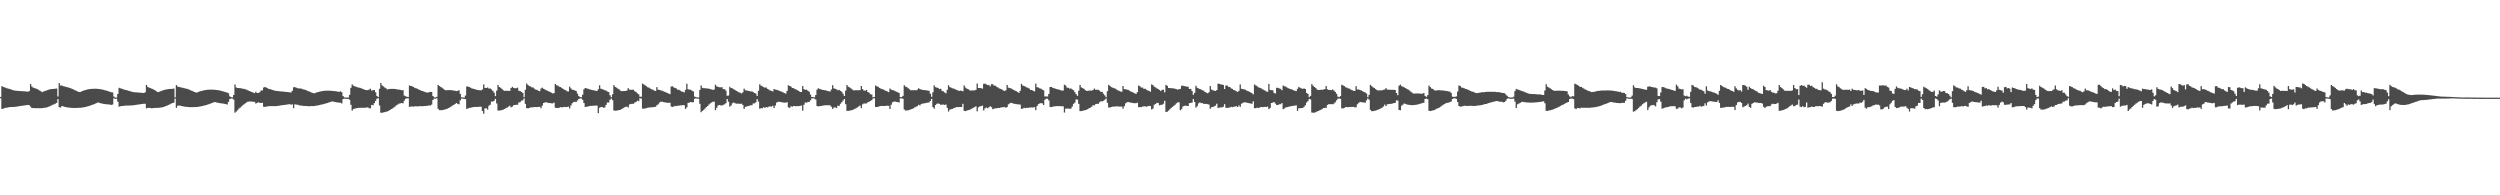 <?xml version="1.0" encoding="UTF-8"?>
<svg xmlns="http://www.w3.org/2000/svg" width="1920" height="150">
  <path d="M0 74.467h1v1.000H0zM1 66.206h1v17.491H1zM2 66.738h1v16.683H2zM3 67.061h1v15.996H3zM4 67.453h1v15.279H4zM5 67.842h1v14.830H5zM6 68.101h1v14.340H6zM7 68.276h1v14.023H7zM8 68.697h1v13.502H8zM9 69.102h1v13.071H9zM10 69.381h1v12.757H10zM11 69.589h1v12.482H11zM12 69.703h1v12.236H12zM13 69.775h1v12.001H13zM14 69.861h1v11.726H14zM15 69.917h1v11.500H15zM16 69.976h1v11.278H16zM17 70.032h1v11.096H17zM18 70.137h1v10.888H18zM19 70.215h1v10.644H19zM20 70.280h1v10.400H20zM21 70.402h1v10.187H21zM22 69.947h1v10.872H22zM23 64.542h1v17.373H23zM24 66.460h1v16.538H24zM25 67.276h1v15.692H25zM26 67.666h1v15.374H26zM27 67.959h1v15.163H27zM28 68.407h1v14.709H28zM29 68.899h1v14.137H29zM30 69.542h1v13.609H30zM31 70.137h1v12.938H31zM32 70.766h1v12.277H32zM33 70.239h1v12.644H33zM34 69.917h1v12.782H34zM35 69.519h1v13.098H35zM36 69.196h1v13.089H36zM37 68.848h1v13.055H37zM38 68.579h1v12.947H38zM39 68.406h1v12.556H39zM40 68.368h1v12.126H40zM41 68.190h1v11.923H41zM42 68.167h1v11.468H42zM43 67.977h1v11.092H43zM44 74.110h1v2.049H44zM45 63.772h1v18.501H45zM46 65.727h1v16.921H46zM47 65.599h1v15.863H47zM48 66.185h1v15.484H48zM49 66.372h1v15.637H49zM50 66.646h1v15.554H50zM51 66.932h1v15.525H51zM52 67.251h1v15.340H52zM53 67.489h1v15.222H53zM54 67.855h1v14.959H54zM55 68.279h1v14.629H55zM56 68.731h1v14.185H56zM57 69.266h1v13.635H57zM58 69.665h1v13.265H58zM59 70.156h1v12.703H59zM60 70.656h1v12.140H60zM61 70.732h1v12.037H61zM62 70.290h1v12.377H62zM63 69.870h1v12.658H63zM64 69.501h1v12.892H64zM65 69.195h1v12.970H65zM66 68.916h1v12.991H66zM67 68.683h1v12.947H67zM68 68.477h1v12.863H68zM69 68.342h1v12.644H69zM70 68.233h1v12.395H70zM71 68.179h1v12.078H71zM72 68.163h1v11.691H72zM73 68.169h1v11.267H73zM74 68.175h1v10.821H74zM75 68.321h1v10.328H75zM76 68.416h1v10.620H76zM77 68.551h1v10.742H77zM78 68.748h1v10.818H78zM79 68.962h1v10.807H79zM80 69.271h1v10.654H80zM81 69.533h1v10.519H81zM82 69.844h1v10.306H82zM83 70.154h1v10.090H83zM84 70.533h1v9.744H84zM85 70.877h1v9.706H85zM86 71.002h1v9.265H86zM87 74.150h1v1.393H87zM88 74.933h1v1.000H88zM89 74.782h1v1.000H89zM90 72.127h1v5.958H90zM91 67.442h1v14.482H91zM92 67.819h1v13.802H92zM93 68.078h1v13.353H93zM94 68.518h1v12.819H94zM95 68.865h1v12.342H95zM96 69.045h1v12.035H96zM97 69.260h1v11.788H97zM98 69.655h1v11.381H98zM99 69.933h1v11.102H99zM100 70.173h1v10.834H100zM101 70.531h1v10.426H101zM102 70.747h1v10.073H102zM103 70.857h1v9.833H103zM104 70.928h1v9.627H104zM105 70.994h1v9.365H105zM106 71.058h1v9.158H106zM107 71.148h1v8.960H107zM108 71.230h1v8.715H108zM109 71.307h1v8.523H109zM110 71.421h1v8.259H110zM111 70.865h1v8.835H111zM112 65.251h1v17.998H112zM113 66.759h1v16.097H113zM114 67.301h1v15.551H114zM115 67.675h1v15.250H115zM116 68.035h1v15.145H116zM117 68.515h1v14.517H117zM118 69.076h1v13.834H118zM119 69.561h1v13.342H119zM120 70.333h1v12.509H120zM121 70.773h1v12.014H121zM122 70.384h1v12.360H122zM123 70.060h1v12.525H123zM124 69.598h1v12.830H124zM125 69.251h1v12.905H125zM126 68.974h1v12.855H126zM127 68.752h1v12.703H127zM128 68.563h1v12.444H128zM129 68.411h1v12.176H129zM130 68.281h1v11.775H130zM131 68.258h1v11.296H131zM132 68.231h1v10.881H132zM133 67.952h1v10.945H133zM134 74.726h1v1.000H134zM135 65.353h1v17.509H135zM136 66.502h1v14.682H136zM137 66.745h1v14.268H137zM138 67.029h1v14.190H138zM139 67.220h1v14.203H139zM140 67.505h1v14.143H140zM141 67.753h1v14.068H141zM142 67.988h1v14.015H142zM143 68.164h1v13.928H143zM144 68.502h1v13.678H144zM145 68.938h1v13.371H145zM146 69.351h1v12.941H146zM147 69.771h1v12.500H147zM148 70.252h1v12.010H148zM149 70.663h1v11.569H149zM150 71.126h1v11.056H150zM151 70.945h1v11.163H151zM152 70.556h1v11.426H152zM153 70.197h1v11.615H153zM154 69.894h1v11.717H154zM155 69.667h1v11.730H155zM156 69.398h1v11.749H156zM157 69.223h1v11.684H157zM158 69.054h1v11.564H158zM159 68.933h1v11.357H159zM160 68.867h1v11.093H160zM161 68.848h1v10.768H161zM162 68.814h1v10.401H162zM163 68.863h1v9.992H163zM164 68.925h1v9.514H164zM165 69.026h1v9.422H165zM166 69.131h1v9.594H166zM167 69.269h1v9.695H167zM168 69.439h1v9.716H168zM169 69.675h1v9.635H169zM170 69.962h1v9.492H170zM171 70.240h1v9.336H171zM172 70.489h1v9.287H172zM173 70.818h1v9.093H173zM174 71.094h1v9.238H174zM175 71.686h1v6.560H175zM176 73.986h1v2.072H176zM177 74.603h1v1.000H177zM178 74.783h1v1.000H178zM179 72.934h1v3.536H179zM180 64.853h1v21.700H180zM181 67.167h1v18.511H181zM182 67.600h1v17.026H182zM183 67.644h1v15.758H183zM184 67.719h1v14.937H184zM185 67.826h1v13.946H185zM186 68.193h1v12.674H186zM187 68.269h1v11.778H187zM188 68.582h1v10.714H188zM189 68.941h1v9.667H189zM190 69.425h1v8.582H190zM191 69.871h1v8.088H191zM192 70.291h1v7.626H192zM193 70.710h1v7.299H193zM194 71.123h1v7.069H194zM195 71.528h1v6.721H195zM196 70.448h1v9.090H196zM197 71.449h1v7.601H197zM198 71.389h1v7.207H198zM199 70.818h1v8.108H199zM200 69.465h1v9.653H200zM201 69.433h1v9.487H201zM202 67.201h1v14.775H202zM203 66.774h1v15.375H203zM204 67.295h1v14.569H204zM205 67.733h1v13.955H205zM206 68.277h1v13.269H206zM207 68.529h1v12.978H207zM208 68.820h1v12.654H208zM209 69.140h1v12.378H209zM210 69.483h1v12.028H210zM211 69.726h1v11.776H211zM212 69.859h1v11.585H212zM213 69.940h1v11.376H213zM214 70.081h1v11.063H214zM215 70.196h1v10.812H215zM216 70.253h1v10.555H216zM217 70.335h1v10.341H217zM218 70.439h1v10.170H218zM219 70.595h1v9.838H219zM220 70.673h1v9.610H220zM221 70.787h1v9.320H221zM222 70.922h1v9.064H222zM223 71.008h1v9.449H223zM224 69.746h1v10.376H224zM225 66.995h1v16.076H225zM226 66.925h1v13.132H226zM227 67.311h1v13.075H227zM228 67.712h1v12.676H228zM229 67.922h1v12.844H229zM230 67.915h1v13.137H230zM231 68.103h1v12.990H231zM232 68.516h1v12.720H232zM233 68.769h1v12.608H233zM234 68.999h1v12.406H234zM235 69.449h1v11.978H235zM236 69.955h1v11.583H236zM237 70.294h1v11.293H237zM238 70.708h1v10.809H238zM239 71.156h1v10.312H239zM240 71.497h1v10.001H240zM241 71.668h1v9.763H241zM242 71.266h1v9.961H242zM243 70.910h1v10.162H243zM244 70.675h1v10.233H244zM245 70.424h1v10.193H245zM246 70.131h1v10.258H246zM247 69.958h1v10.230H247zM248 69.815h1v10.156H248zM249 69.687h1v9.984H249zM250 69.627h1v9.747H250zM251 69.612h1v9.501H251zM252 69.658h1v9.104H252zM253 69.696h1v8.684H253zM254 69.724h1v8.312H254zM255 69.812h1v8.048H255zM256 69.939h1v8.227H256zM257 70.035h1v8.347H257zM258 70.168h1v8.387H258zM259 70.382h1v8.345H259zM260 70.575h1v8.237H260zM261 70.102h1v8.824H261zM262 70.878h1v8.600H262zM263 73.771h1v2.313H263zM264 74.800h1v1.000H264zM265 74.926h1v1.000H265zM266 74.910h1v1.000H266zM267 74.917h1v1.000H267zM268 72.836h1v3.746H268zM269 67.446h1v13.033H269zM270 64.812h1v20.149H270zM271 65.781h1v17.983H271zM272 66.242h1v17.139H272zM273 66.688h1v16.447H273zM274 67.004h1v15.916H274zM275 67.252h1v15.613H275zM276 67.502h1v15.280H276zM277 67.838h1v14.927H277zM278 68.243h1v14.548H278zM279 68.583h1v14.145H279zM280 69.109h1v13.606H280zM281 69.162h1v13.430H281zM282 69.248h1v13.176H282zM283 68.747h1v14.402H283zM284 68.138h1v15.005H284zM285 69.619h1v10.994H285zM286 69.245h1v11.639H286zM287 69.121h1v10.107H287zM288 70.911h1v6.610H288zM289 73.652h1v2.170H289zM290 74.484h1v1.000H290zM291 68.212h1v12.781H291zM292 63.760h1v22.830H292zM293 65.654h1v20.933H293zM294 66.420h1v19.922H294zM295 67.198h1v18.899H295zM296 67.825h1v17.966H296zM297 68.651h1v16.899H297zM298 68.429h1v16.677H298zM299 68.313h1v16.174H299zM300 68.265h1v15.513H300zM301 68.256h1v15.046H301zM302 68.272h1v14.278H302zM303 68.370h1v13.401H303zM304 68.553h1v12.311H304zM305 68.761h1v11.545H305zM306 68.815h1v10.790H306zM307 69.009h1v10.359H307zM308 69.319h1v9.783H308zM309 69.222h1v10.123H309zM310 73.362h1v3.933H310zM311 73.891h1v1.965H311zM312 74.311h1v1.233H312zM313 74.482h1v1.062H313zM314 65.635h1v16.392H314zM315 66.011h1v15.892H315zM316 66.202h1v15.532H316zM317 66.793h1v15.110H317zM318 67.445h1v14.227H318zM319 67.769h1v13.853H319zM320 68.148h1v13.570H320zM321 68.719h1v12.940H321zM322 69.081h1v12.439H322zM323 69.706h1v11.846H323zM324 69.900h1v11.641H324zM325 70.282h1v11.210H325zM326 70.686h1v10.724H326zM327 71.030h1v10.252H327zM328 71.163h1v10.071H328zM329 70.823h1v10.078H329zM330 70.532h1v10.583H330zM331 70.661h1v9.684H331zM332 73.726h1v3.084H332zM333 74.687h1v1.000H333zM334 74.852h1v1.000H334zM335 74.359h1v1.123H335zM336 65.211h1v18.331H336zM337 66.118h1v18.515H337zM338 66.699h1v17.949H338zM339 67.392h1v17.186H339zM340 68.173h1v16.198H340zM341 68.989h1v15.153H341zM342 69.397h1v14.420H342zM343 69.242h1v14.280H343zM344 69.197h1v13.806H344zM345 69.172h1v13.268H345zM346 69.232h1v12.573H346zM347 69.363h1v11.716H347zM348 69.571h1v11.030H348zM349 69.694h1v10.175H349zM350 69.983h1v9.145H350zM351 69.763h1v10.012H351zM352 69.272h1v10.856H352zM353 72.064h1v5.028H353zM354 74.688h1v1.000H354zM355 74.782h1v1.000H355zM356 74.932h1v1.000H356zM357 73.394h1v2.802H357zM358 66.483h1v17.188H358zM359 66.397h1v16.833H359zM360 66.846h1v15.996H360zM361 67.381h1v15.340H361zM362 67.916h1v14.506H362zM363 68.209h1v14.009H363zM364 68.437h1v13.694H364zM365 68.772h1v13.332H365zM366 69.057h1v13.066H366zM367 69.228h1v12.805H367zM368 69.340h1v12.632H368zM369 69.365h1v12.543H369zM370 68.689h1v16.555H370zM371 64.801h1v22.567H371zM372 67.494h1v15.728H372zM373 67.608h1v15.594H373zM374 67.165h1v16.936H374zM375 68.003h1v13.214H375zM376 67.938h1v12.478H376zM377 68.734h1v9.270H377zM378 69.808h1v8.291H378zM379 71.116h1v6.234H379zM380 73.841h1v2.111H380zM381 69.576h1v9.871H381zM382 65.234h1v19.644H382zM383 66.883h1v18.062H383zM384 67.398h1v17.338H384zM385 68.256h1v16.319H385zM386 69.281h1v14.888H386zM387 69.781h1v13.911H387zM388 69.699h1v13.386H388zM389 69.733h1v12.900H389zM390 69.791h1v12.137H390zM391 69.771h1v11.423H391zM392 67.656h1v14.764H392zM393 66.730h1v15.161H393zM394 67.510h1v13.329H394zM395 67.805h1v12.819H395zM396 67.720h1v12.713H396zM397 67.266h1v13.216H397zM398 69.663h1v9.071H398zM399 69.914h1v8.542H399zM400 70.613h1v6.702H400zM401 71.323h1v5.748H401zM402 74.571h1v1.000H402zM403 68.908h1v10.871H403zM404 64.152h1v18.827H404zM405 65.216h1v18.044H405zM406 66.127h1v16.826H406zM407 66.371h1v16.122H407zM408 67.113h1v15.339H408zM409 67.238h1v15.176H409zM410 68.153h1v14.014H410zM411 68.843h1v13.364H411zM412 69.029h1v13.178H412zM413 69.724h1v12.377H413zM414 70.038h1v11.962H414zM415 67.986h1v15.152H415zM416 67.334h1v13.764H416zM417 68.188h1v10.930H417zM418 68.698h1v9.991H418zM419 69.260h1v9.264H419zM420 69.674h1v9.158H420zM421 70.219h1v8.863H421zM422 70.671h1v8.504H422zM423 71.204h1v8.173H423zM424 71.784h1v7.607H424zM425 71.471h1v7.312H425zM426 64.459h1v18.273H426zM427 65.452h1v17.503H427zM428 65.793h1v17.121H428zM429 66.631h1v16.085H429zM430 66.870h1v15.429H430zM431 67.512h1v14.989H431zM432 68.294h1v13.993H432zM433 68.893h1v13.200H433zM434 69.298h1v12.913H434zM435 70.073h1v12.106H435zM436 70.245h1v11.603H436zM437 66.553h1v16.680H437zM438 67.898h1v13.155H438zM439 68.900h1v10.404H439zM440 69.035h1v9.413H440zM441 69.466h1v8.651H441zM442 69.839h1v8.618H442zM443 71.859h1v5.368H443zM444 73.785h1v2.284H444zM445 74.617h1v1.000H445zM446 74.656h1v1.000H446zM447 72.711h1v3.987H447zM448 68.568h1v10.584H448zM449 67.606h1v14.503H449zM450 67.826h1v14.180H450zM451 68.155h1v13.629H451zM452 68.598h1v12.888H452zM453 68.787h1v12.513H453zM454 69.054h1v12.236H454zM455 69.248h1v11.948H455zM456 69.473h1v11.674H456zM457 69.730h1v11.364H457zM458 69.858h1v11.217H458zM459 68.532h1v18.345H459zM460 65.477h1v17.284H460zM461 68.100h1v14.122H461zM462 68.515h1v13.620H462zM463 68.837h1v13.952H463zM464 69.262h1v13.226H464zM465 69.600h1v10.967H465zM466 70.291h1v8.456H466zM467 70.679h1v8.086H467zM468 73.091h1v3.570H468zM469 74.674h1v1.000H469zM470 72.378h1v4.561H470zM471 65.367h1v19.484H471zM472 66.788h1v18.251H472zM473 67.297h1v17.632H473zM474 68.025h1v16.766H474zM475 68.633h1v15.827H475zM476 69.582h1v14.732H476zM477 70.039h1v13.659H477zM478 69.922h1v13.212H478zM479 69.865h1v12.609H479zM480 69.904h1v12.102H480zM481 69.461h1v12.478H481zM482 67.685h1v14.914H482zM483 68.798h1v11.433H483zM484 68.977h1v10.871H484zM485 68.913h1v10.757H485zM486 68.843h1v10.938H486zM487 70.077h1v8.746H487zM488 70.558h1v7.757H488zM489 71.680h1v5.691H489zM490 72.385h1v5.281H490zM491 74.246h1v1.171H491zM492 74.268h1v1.465H492zM493 64.184h1v19.277H493zM494 64.849h1v18.590H494zM495 65.517h1v17.805H495zM496 66.212h1v16.813H496zM497 67.073h1v15.622H497zM498 67.324h1v15.236H498zM499 68.026h1v14.405H499zM500 68.534h1v13.891H500zM501 68.860h1v13.450H501zM502 69.609h1v12.527H502zM503 69.849h1v12.197H503zM504 66.922h1v13.923H504zM505 68.874h1v11.274H505zM506 69.072h1v9.701H506zM507 69.352h1v8.758H507zM508 69.664h1v8.414H508zM509 70.151h1v8.242H509zM510 70.504h1v8.085H510zM511 70.893h1v7.836H511zM512 71.401h1v7.553H512zM513 71.809h1v7.121H513zM514 72.311h1v6.570H514zM515 66.480h1v15.364H515zM516 66.228h1v15.903H516zM517 67.140h1v14.701H517zM518 67.513h1v13.777H518zM519 67.992h1v13.542H519zM520 68.960h1v12.266H520zM521 68.895h1v12.274H521zM522 69.617h1v11.293H522zM523 70.293h1v10.710H523zM524 70.460h1v10.204H524zM525 70.957h1v9.872H525zM526 68.945h1v14.649H526zM527 64.287h1v18.147H527zM528 68.554h1v10.511H528zM529 68.803h1v9.945H529zM530 68.924h1v9.388H530zM531 69.697h1v8.888H531zM532 70.221h1v8.195H532zM533 74.136h1v1.762H533zM534 74.535h1v1.000H534zM535 74.780h1v1.000H535zM536 74.841h1v1.000H536zM537 69.141h1v10.569H537zM538 65.629h1v20.547H538zM539 67.475h1v17.646H539zM540 67.744h1v16.615H540zM541 67.737h1v15.554H541zM542 67.894h1v14.385H542zM543 67.940h1v13.543H543zM544 68.141h1v12.116H544zM545 68.405h1v11.015H545zM546 68.697h1v10.061H546zM547 69.018h1v9.117H547zM548 68.717h1v9.361H548zM549 65.024h1v19.609H549zM550 66.286h1v16.453H550zM551 66.717h1v14.281H551zM552 67.000h1v13.604H552zM553 67.046h1v13.857H553zM554 66.981h1v14.095H554zM555 68.443h1v12.068H555zM556 68.441h1v11.690H556zM557 69.507h1v9.772H557zM558 73.542h1v2.517H558zM559 73.371h1v4.746H559zM560 66.669h1v15.204H560zM561 67.657h1v13.381H561zM562 67.828h1v11.476H562zM563 68.483h1v10.197H563zM564 69.046h1v10.192H564zM565 69.792h1v9.853H565zM566 70.239h1v9.304H566zM567 70.906h1v8.783H567zM568 71.211h1v8.551H568zM569 71.786h1v7.819H569zM570 70.936h1v9.647H570zM571 68.077h1v15.561H571zM572 69.349h1v12.700H572zM573 69.479h1v12.286H573zM574 69.747h1v11.713H574zM575 69.919h1v11.281H575zM576 70.247h1v10.571H576zM577 70.194h1v10.649H577zM578 70.739h1v8.712H578zM579 71.407h1v8.023H579zM580 71.871h1v6.701H580zM581 73.662h1v2.542H581zM582 69.728h1v8.324H582zM583 64.783h1v18.653H583zM584 65.801h1v17.358H584zM585 66.304h1v16.777H585zM586 66.925h1v15.394H586zM587 67.330h1v15.538H587zM588 67.197h1v15.042H588zM589 68.272h1v14.210H589zM590 68.827h1v13.051H590zM591 69.543h1v12.221H591zM592 69.789h1v12.072H592zM593 70.188h1v11.040H593zM594 68.345h1v14.605H594zM595 68.836h1v12.233H595zM596 68.947h1v9.836H596zM597 69.323h1v8.848H597zM598 69.734h1v8.436H598zM599 70.112h1v8.186H599zM600 70.456h1v8.096H600zM601 71.031h1v7.720H601zM602 71.480h1v7.359H602zM603 71.937h1v6.885H603zM604 69.725h1v8.775H604zM605 65.476h1v17.008H605zM606 65.972h1v16.879H606zM607 66.495h1v15.096H607zM608 67.547h1v14.403H608zM609 67.690h1v13.674H609zM610 68.356h1v13.134H610zM611 68.824h1v12.725H611zM612 69.248h1v12.242H612zM613 69.872h1v11.629H613zM614 70.655h1v10.664H614zM615 70.653h1v10.401H615zM616 66.115h1v18.901H616zM617 68.483h1v11.960H617zM618 68.983h1v9.708H618zM619 68.880h1v9.998H619zM620 69.709h1v8.560H620zM621 70.430h1v7.850H621zM622 72.666h1v4.325H622zM623 74.471h1v1.101H623zM624 74.428h1v1.004H624zM625 74.810h1v1.000H625zM626 73.035h1v3.408H626zM627 68.883h1v12.506H627zM628 67.794h1v13.907H628zM629 68.254h1v13.324H629zM630 68.623h1v12.788H630zM631 68.977h1v12.215H631zM632 69.129h1v11.858H632zM633 69.280h1v11.600H633zM634 69.554h1v11.225H634zM635 69.855h1v10.973H635zM636 70.020h1v10.835H636zM637 70.312h1v10.571H637zM638 68.721h1v13.295H638zM639 65.412h1v18.230H639zM640 67.888h1v14.671H640zM641 68.210h1v14.278H641zM642 68.665h1v14.314H642zM643 69.318h1v11.860H643zM644 69.003h1v12.423H644zM645 69.789h1v9.885H645zM646 70.435h1v8.086H646zM647 72.003h1v5.215H647zM648 73.746h1v2.268H648zM649 69.618h1v10.384H649zM650 65.305h1v19.821H650zM651 66.594h1v18.559H651zM652 67.141h1v17.859H652zM653 67.862h1v16.865H653zM654 68.651h1v15.892H654zM655 69.429h1v14.692H655zM656 69.310h1v14.272H656zM657 69.341h1v13.829H657zM658 69.283h1v13.143H658zM659 69.321h1v12.445H659zM660 69.222h1v11.854H660zM661 66.024h1v16.997H661zM662 68.451h1v11.692H662zM663 69.569h1v9.892H663zM664 69.651h1v9.839H664zM665 69.089h1v10.310H665zM666 70.631h1v7.901H666zM667 71.174h1v7.005H667zM668 72.333h1v5.166H668zM669 72.575h1v4.386H669zM670 74.684h1v1.000H670zM671 74.455h1v1.011H671zM672 65.640h1v16.533H672zM673 66.342h1v15.831H673zM674 66.650h1v15.327H674zM675 67.549h1v14.053H675zM676 68.048h1v13.362H676zM677 68.478h1v12.888H677zM678 68.752h1v12.666H678zM679 69.346h1v12.054H679zM680 69.816h1v11.433H680zM681 70.266h1v10.929H681zM682 70.737h1v10.555H682zM683 67.985h1v15.704H683zM684 68.867h1v11.550H684zM685 69.226h1v9.294H685zM686 69.425h1v8.655H686zM687 69.965h1v8.038H687zM688 70.445h1v7.818H688zM689 70.826h1v7.587H689zM690 71.467h1v7.269H690zM691 74.544h1v1.000H691zM692 74.533h1v1.062H692zM693 73.625h1v2.178H693zM694 65.471h1v18.656H694zM695 66.507h1v18.362H695zM696 66.942h1v17.837H696zM697 67.747h1v16.987H697zM698 68.536h1v15.840H698zM699 69.395h1v14.602H699zM700 69.199h1v14.466H700zM701 69.330h1v13.864H701zM702 69.227h1v13.313H702zM703 69.364h1v12.584H703zM704 68.917h1v12.661H704zM705 67.720h1v12.790H705zM706 68.469h1v12.520H706zM707 68.754h1v11.205H707zM708 69.031h1v10.554H708zM709 69.141h1v10.315H709zM710 69.333h1v9.866H710zM711 69.334h1v9.691H711zM712 69.596h1v9.198H712zM713 69.744h1v8.973H713zM714 71.962h1v5.593H714zM715 74.315h1v1.632H715zM716 70.926h1v11.370H716zM717 65.538h1v17.939H717zM718 66.917h1v13.789H718zM719 67.294h1v12.404H719zM720 67.534h1v11.880H720zM721 68.414h1v11.390H721zM722 68.156h1v12.344H722zM723 69.730h1v10.646H723zM724 70.208h1v10.060H724zM725 70.951h1v9.660H725zM726 71.683h1v8.536H726zM727 68.957h1v13.821H727zM728 65.435h1v20.218H728zM729 66.886h1v17.338H729zM730 67.360h1v16.442H730zM731 67.837h1v15.841H731zM732 68.028h1v14.993H732zM733 68.455h1v14.273H733zM734 69.044h1v13.256H734zM735 69.336h1v12.893H735zM736 69.896h1v12.351H736zM737 69.590h1v12.596H737zM738 69.735h1v12.467H738zM739 70.071h1v9.633H739zM740 65.574h1v19.564H740zM741 67.215h1v18.126H741zM742 68.053h1v16.915H742zM743 68.419h1v16.140H743zM744 69.262h1v15.113H744zM745 69.586h1v14.389H745zM746 69.446h1v13.960H746zM747 69.464h1v13.293H747zM748 69.435h1v12.900H748zM749 68.972h1v12.641H749zM750 64.136h1v21.362H750zM751 67.597h1v14.850H751zM752 67.600h1v14.140H752zM753 67.727h1v13.790H753zM754 68.122h1v12.962H754zM755 64.372h1v20.481H755zM756 64.201h1v19.007H756zM757 64.829h1v17.689H757zM758 65.358h1v17.729H758zM759 65.236h1v17.179H759zM760 66.360h1v15.214H760zM761 64.655h1v17.691H761zM762 64.735h1v19.201H762zM763 65.720h1v17.764H763zM764 65.860h1v17.295H764zM765 66.673h1v16.547H765zM766 67.203h1v15.630H766zM767 67.925h1v15.007H767zM768 68.232h1v14.388H768zM769 68.704h1v13.695H769zM770 69.428h1v12.965H770zM771 69.951h1v12.174H771zM772 69.300h1v13.484H772zM773 65.212h1v16.970H773zM774 67.292h1v12.838H774zM775 67.668h1v11.755H775zM776 67.830h1v11.107H776zM777 68.546h1v10.666H777zM778 68.993h1v10.626H778zM779 69.576h1v10.218H779zM780 70.018h1v9.974H780zM781 70.617h1v9.494H781zM782 71.308h1v8.882H782zM783 69.716h1v10.614H783zM784 64.388h1v19.150H784zM785 65.615h1v17.848H785zM786 66.102h1v16.618H786zM787 66.513h1v16.561H787zM788 67.133h1v15.582H788zM789 67.455h1v15.479H789zM790 68.034h1v14.477H790zM791 69.054h1v13.547H791zM792 69.114h1v13.385H792zM793 69.784h1v12.797H793zM794 70.201h1v12.080H794zM795 64.189h1v20.391H795zM796 66.980h1v14.487H796zM797 67.211h1v12.772H797zM798 67.854h1v11.604H798zM799 68.133h1v11.007H799zM800 68.830h1v10.581H800zM801 69.380h1v11.235H801zM802 74.058h1v2.559H802zM803 74.062h1v1.781H803zM804 74.156h1v1.670H804zM805 72.117h1v5.042H805zM806 66.808h1v15.335H806zM807 66.769h1v15.529H807zM808 67.435h1v14.554H808zM809 67.714h1v13.934H809zM810 68.112h1v13.510H810zM811 68.410h1v13.115H811zM812 68.676h1v12.848H812zM813 68.871h1v12.659H813zM814 69.257h1v12.290H814zM815 69.571h1v12.103H815zM816 69.542h1v12.046H816zM817 65.035h1v21.416H817zM818 65.669h1v17.811H818zM819 67.260h1v16.166H819zM820 67.423h1v15.945H820zM821 68.029h1v15.575H821zM822 67.949h1v15.392H822zM823 68.727h1v13.152H823zM824 69.287h1v10.459H824zM825 70.824h1v7.957H825zM826 72.360h1v3.971H826zM827 73.609h1v2.876H827zM828 69.707h1v10.083H828zM829 65.302h1v20.030H829zM830 67.113h1v18.171H830zM831 67.706h1v17.405H831zM832 68.188h1v16.599H832zM833 69.218h1v15.367H833zM834 69.819h1v14.447H834zM835 69.681h1v14.057H835zM836 69.590h1v13.452H836zM837 69.540h1v13.087H837zM838 69.601h1v12.301H838zM839 69.126h1v11.688H839zM840 68.002h1v12.953H840zM841 68.961h1v11.021H841zM842 68.933h1v10.849H842zM843 68.975h1v10.741H843zM844 69.619h1v8.931H844zM845 70.543h1v7.249H845zM846 70.563h1v7.249H846zM847 71.976h1v5.376H847zM848 73.283h1v3.356H848zM849 74.637h1v1.000H849zM850 70.061h1v8.889H850zM851 65.188h1v17.340H851zM852 65.943h1v16.647H852zM853 66.894h1v15.266H853zM854 67.301h1v14.633H854zM855 67.700h1v14.144H855zM856 68.058h1v13.692H856zM857 68.689h1v13.043H857zM858 69.300h1v12.381H858zM859 69.803h1v12.066H859zM860 70.238h1v11.654H860zM861 70.484h1v11.377H861zM862 66.077h1v17.398H862zM863 68.522h1v13.022H863zM864 68.521h1v10.879H864zM865 68.827h1v9.780H865zM866 69.087h1v9.240H866zM867 69.687h1v8.883H867zM868 70.293h1v8.559H868zM869 70.678h1v8.337H869zM870 71.173h1v8.009H870zM871 71.670h1v7.596H871zM872 72.161h1v7.112H872zM873 70.765h1v8.157H873zM874 65.689h1v16.606H874zM875 66.264h1v16.060H875zM876 67.234h1v15.025H876zM877 67.238h1v14.556H877zM878 68.271h1v13.455H878zM879 68.113h1v13.487H879zM880 68.922h1v13.054H880zM881 69.416h1v12.197H881zM882 69.844h1v11.472H882zM883 70.452h1v11.028H883zM884 64.815h1v19.239H884zM885 65.392h1v18.039H885zM886 66.582h1v13.838H886zM887 67.140h1v12.680H887zM888 67.857h1v11.110H888zM889 68.413h1v10.766H889zM890 69.083h1v11.791H890zM891 69.963h1v10.550H891zM892 69.005h1v11.467H892zM893 68.872h1v10.796H893zM894 70.892h1v6.505H894zM895 65.153h1v20.877H895zM896 65.960h1v19.782H896zM897 67.562h1v17.375H897zM898 67.591h1v16.344H898zM899 67.780h1v15.163H899zM900 67.793h1v14.297H900zM901 67.913h1v13.412H901zM902 68.202h1v12.248H902zM903 68.474h1v10.904H903zM904 68.837h1v9.829H904zM905 68.531h1v10.076H905zM906 68.227h1v16.449H906zM907 65.834h1v17.982H907zM908 65.867h1v15.956H908zM909 66.112h1v15.189H909zM910 66.297h1v14.777H910zM911 66.511h1v14.845H911zM912 66.678h1v14.797H912zM913 68.329h1v10.895H913zM914 68.241h1v10.831H914zM915 69.933h1v8.859H915zM916 72.790h1v3.299H916zM917 71.320h1v6.991H917zM918 65.838h1v16.860H918zM919 67.426h1v14.128H919zM920 67.912h1v11.476H920zM921 68.375h1v10.249H921zM922 68.759h1v10.454H922zM923 69.349h1v9.862H923zM924 69.689h1v10.080H924zM925 70.680h1v9.135H925zM926 71.188h1v8.584H926zM927 71.621h1v8.390H927zM928 70.936h1v9.398H928zM929 66.101h1v17.396H929zM930 68.786h1v13.598H930zM931 69.354h1v12.752H931zM932 69.569h1v12.141H932zM933 69.899h1v11.250H933zM934 69.181h1v10.512H934zM935 64.282h1v18.708H935zM936 64.385h1v18.256H936zM937 64.825h1v17.696H937zM938 64.899h1v17.545H938zM939 65.266h1v16.719H939zM940 68.360h1v11.688H940zM941 65.670h1v16.996H941zM942 65.669h1v17.299H942zM943 66.689h1v16.013H943zM944 66.832h1v15.757H944zM945 67.844h1v14.193H945zM946 68.273h1v14.055H946zM947 69.129h1v12.910H947zM948 69.404h1v12.416H948zM949 70.070h1v11.475H949zM950 70.576h1v11.621H950zM951 69.795h1v11.155H951zM952 64.873h1v17.219H952zM953 68.219h1v11.444H953zM954 68.393h1v10.652H954zM955 68.600h1v9.923H955zM956 68.935h1v9.758H956zM957 69.581h1v9.195H957zM958 69.986h1v9.100H958zM959 70.435h1v8.855H959zM960 70.956h1v8.487H960zM961 71.501h1v8.192H961zM962 72.506h1v5.266H962zM963 64.860h1v18.167H963zM964 65.592h1v17.538H964zM965 66.189h1v16.473H965zM966 67.075h1v15.928H966zM967 67.365h1v15.226H967zM968 67.719h1v14.384H968zM969 68.581h1v13.753H969zM970 68.936h1v13.212H970zM971 69.538h1v12.522H971zM972 70.197h1v11.963H972zM973 70.557h1v11.266H973zM974 64.425h1v19.446H974zM975 69.015h1v13.897H975zM976 69.261h1v9.860H976zM977 69.341h1v9.492H977zM978 71.318h1v7.012H978zM979 71.810h1v7.746H979zM980 67.408h1v13.195H980zM981 67.416h1v13.273H981zM982 67.966h1v12.094H982zM983 68.191h1v11.858H983zM984 69.262h1v9.883H984zM985 65.702h1v18.182H985zM986 66.233h1v17.002H986zM987 66.501h1v15.960H987zM988 67.288h1v14.992H988zM989 67.781h1v14.238H989zM990 68.203h1v13.539H990zM991 68.450h1v13.092H991zM992 68.861h1v12.519H992zM993 69.337h1v11.905H993zM994 69.711h1v11.386H994zM995 69.943h1v10.975H995zM996 68.190h1v16.977H996zM997 66.718h1v16.434H997zM998 67.448h1v15.649H998zM999 67.876h1v15.153H999zM1000 68.245h1v14.695H1000zM1001 67.904h1v14.161H1001zM1002 68.354h1v12.495H1002zM1003 71.355h1v7.394H1003zM1004 72.135h1v5.535H1004zM1005 74.575h1v1.423H1005zM1006 73.637h1v2.693H1006zM1007 64.622h1v21.820H1007zM1008 65.846h1v20.720H1008zM1009 66.801h1v19.708H1009zM1010 67.537h1v18.613H1010zM1011 68.730h1v16.899H1011zM1012 69.145h1v16.078H1012zM1013 69.058h1v15.676H1013zM1014 68.922h1v15.416H1014zM1015 68.915h1v14.739H1015zM1016 68.787h1v14.141H1016zM1017 68.378h1v14.468H1017zM1018 66.078h1v16.709H1018zM1019 68.541h1v12.065H1019zM1020 69.081h1v10.909H1020zM1021 69.084h1v11.005H1021zM1022 69.218h1v10.694H1022zM1023 68.704h1v11.429H1023zM1024 69.538h1v10.040H1024zM1025 70.562h1v7.971H1025zM1026 71.987h1v5.049H1026zM1027 74.196h1v1.706H1027zM1028 74.622h1v1.000H1028zM1029 73.804h1v2.110H1029zM1030 65.114h1v18.079H1030zM1031 65.603h1v17.654H1031zM1032 66.175h1v16.642H1032zM1033 67.004h1v15.231H1033zM1034 67.384h1v14.962H1034zM1035 67.929h1v14.342H1035zM1036 68.055h1v14.113H1036zM1037 68.863h1v13.255H1037zM1038 69.226h1v12.878H1038zM1039 69.782h1v12.232H1039zM1040 69.812h1v12.731H1040zM1041 66.178h1v16.156H1041zM1042 68.688h1v11.401H1042zM1043 68.678h1v10.389H1043zM1044 69.108h1v9.101H1044zM1045 69.459h1v9.041H1045zM1046 70.025h1v8.536H1046zM1047 70.671h1v8.074H1047zM1048 71.011h1v7.910H1048zM1049 71.807h1v5.276H1049zM1050 74.533h1v1.000H1050zM1051 72.823h1v3.760H1051zM1052 65.151h1v19.256H1052zM1053 66.164h1v19.207H1053zM1054 67.019h1v18.384H1054zM1055 67.561h1v17.546H1055zM1056 68.400h1v16.562H1056zM1057 69.225h1v15.318H1057zM1058 69.414h1v14.747H1058zM1059 69.490h1v14.200H1059zM1060 69.322h1v13.880H1060zM1061 69.376h1v13.307H1061zM1062 68.983h1v12.851H1062zM1063 68.720h1v11.597H1063zM1064 67.701h1v13.735H1064zM1065 68.831h1v11.283H1065zM1066 68.916h1v11.032H1066zM1067 68.842h1v10.986H1067zM1068 69.008h1v10.705H1068zM1069 68.950h1v10.550H1069zM1070 69.037h1v10.137H1070zM1071 69.122h1v9.905H1071zM1072 71.432h1v5.691H1072zM1073 73.126h1v4.134H1073zM1074 65.835h1v18.571H1074zM1075 64.992h1v19.717H1075zM1076 66.140h1v14.988H1076zM1077 66.598h1v13.717H1077zM1078 67.103h1v12.346H1078zM1079 67.628h1v12.215H1079zM1080 68.308h1v11.909H1080zM1081 68.833h1v11.665H1081zM1082 69.461h1v11.066H1082zM1083 70.349h1v10.390H1083zM1084 71.107h1v9.690H1084zM1085 71.845h1v8.848H1085zM1086 71.841h1v8.728H1086zM1087 71.773h1v8.704H1087zM1088 71.752h1v8.528H1088zM1089 71.787h1v8.287H1089zM1090 71.893h1v7.882H1090zM1091 71.924h1v7.502H1091zM1092 72.003h1v7.151H1092zM1093 71.375h1v7.505H1093zM1094 73.651h1v2.360H1094zM1095 74.395h1v1.290H1095zM1096 73.122h1v3.092H1096zM1097 65.757h1v19.354H1097zM1098 66.939h1v18.358H1098zM1099 67.980h1v17.112H1099zM1100 68.277h1v16.500H1100zM1101 69.273h1v15.330H1101zM1102 69.560h1v14.470H1102zM1103 69.351h1v14.118H1103zM1104 69.321h1v13.719H1104zM1105 69.297h1v13.268H1105zM1106 69.377h1v12.519H1106zM1107 69.437h1v11.685H1107zM1108 69.537h1v10.865H1108zM1109 69.702h1v10.208H1109zM1110 69.766h1v9.453H1110zM1111 70.010h1v8.986H1111zM1112 70.179h1v8.643H1112zM1113 70.374h1v8.074H1113zM1114 71.362h1v6.639H1114zM1115 74.256h1v1.821H1115zM1116 74.369h1v1.134H1116zM1117 74.339h1v1.201H1117zM1118 74.026h1v1.963H1118zM1119 70.300h1v8.043H1119zM1120 65.655h1v15.734H1120zM1121 66.099h1v15.836H1121zM1122 67.158h1v14.583H1122zM1123 67.450h1v14.116H1123zM1124 67.716h1v13.537H1124zM1125 68.282h1v12.905H1125zM1126 68.463h1v12.931H1126zM1127 68.970h1v12.409H1127zM1128 69.416h1v11.841H1128zM1129 69.904h1v11.369H1129zM1130 70.398h1v10.904H1130zM1131 70.515h1v10.845H1131zM1132 71.027h1v10.380H1132zM1133 71.428h1v9.931H1133zM1134 71.525h1v9.450H1134zM1135 71.290h1v9.778H1135zM1136 71.239h1v9.670H1136zM1137 70.959h1v9.779H1137zM1138 70.711h1v9.813H1138zM1139 70.912h1v9.334H1139zM1140 70.580h1v9.332H1140zM1141 70.539h1v9.344H1141zM1142 70.517h1v8.961H1142zM1143 70.490h1v8.600H1143zM1144 70.459h1v8.277H1144zM1145 70.532h1v8.076H1145zM1146 70.467h1v7.783H1146zM1147 70.512h1v7.570H1147zM1148 70.569h1v7.129H1148zM1149 70.771h1v6.793H1149zM1150 70.694h1v7.092H1150zM1151 70.874h1v7.135H1151zM1152 71.090h1v7.089H1152zM1153 71.303h1v6.850H1153zM1154 71.413h1v7.222H1154zM1155 71.594h1v6.780H1155zM1156 72.566h1v4.807H1156zM1157 73.581h1v2.277H1157zM1158 74.542h1v1.000H1158zM1159 74.824h1v1.000H1159zM1160 74.907h1v1.000H1160zM1161 74.875h1v1.000H1161zM1162 74.316h1v1.384H1162zM1163 69.965h1v8.081H1163zM1164 68.300h1v14.706H1164zM1165 68.740h1v11.387H1165zM1166 68.913h1v10.629H1166zM1167 69.406h1v9.622H1167zM1168 69.767h1v8.626H1168zM1169 70.098h1v8.079H1169zM1170 70.454h1v8.000H1170zM1171 70.969h1v7.551H1171zM1172 71.289h1v7.395H1172zM1173 71.690h1v6.968H1173zM1174 72.104h1v6.728H1174zM1175 72.110h1v6.693H1175zM1176 72.200h1v6.589H1176zM1177 72.227h1v6.557H1177zM1178 72.253h1v6.452H1178zM1179 72.330h1v6.290H1179zM1180 72.424h1v6.095H1180zM1181 72.489h1v5.899H1181zM1182 72.501h1v5.856H1182zM1183 72.527h1v5.633H1183zM1184 72.953h1v5.016H1184zM1185 72.931h1v4.841H1185zM1186 69.480h1v9.851H1186zM1187 64.659h1v20.374H1187zM1188 66.622h1v18.638H1188zM1189 67.171h1v17.669H1189zM1190 67.781h1v16.965H1190zM1191 68.515h1v15.855H1191zM1192 69.181h1v15.026H1192zM1193 69.732h1v13.986H1193zM1194 69.660h1v13.606H1194zM1195 69.674h1v13.270H1195zM1196 69.643h1v12.768H1196zM1197 69.658h1v12.259H1197zM1198 69.652h1v11.681H1198zM1199 69.727h1v11.025H1199zM1200 69.793h1v10.567H1200zM1201 69.832h1v9.958H1201zM1202 69.961h1v9.302H1202zM1203 70.120h1v8.610H1203zM1204 72.573h1v5.784H1204zM1205 73.971h1v2.169H1205zM1206 74.648h1v1.000H1206zM1207 73.772h1v2.012H1207zM1208 73.958h1v2.169H1208zM1209 64.252h1v19.007H1209zM1210 64.754h1v19.076H1210zM1211 65.248h1v17.638H1211zM1212 65.963h1v17.108H1212zM1213 66.707h1v16.470H1213zM1214 66.747h1v15.913H1214zM1215 67.428h1v15.384H1215zM1216 68.102h1v14.639H1216zM1217 68.751h1v14.038H1217zM1218 69.051h1v13.727H1218zM1219 69.732h1v12.987H1219zM1220 69.979h1v12.841H1220zM1221 70.333h1v12.363H1221zM1222 70.762h1v11.834H1222zM1223 70.571h1v11.962H1223zM1224 70.536h1v11.815H1224zM1225 70.201h1v12.053H1225zM1226 69.952h1v12.094H1226zM1227 69.788h1v11.903H1227zM1228 69.715h1v11.821H1228zM1229 69.579h1v11.670H1229zM1230 69.481h1v11.228H1230zM1231 69.508h1v10.894H1231zM1232 69.492h1v10.507H1232zM1233 69.457h1v10.248H1233zM1234 69.438h1v9.814H1234zM1235 69.431h1v9.483H1235zM1236 69.507h1v8.929H1236zM1237 69.556h1v8.782H1237zM1238 69.646h1v8.891H1238zM1239 69.819h1v8.939H1239zM1240 69.972h1v8.948H1240zM1241 70.168h1v8.889H1241zM1242 70.305h1v8.794H1242zM1243 70.595h1v8.623H1243zM1244 70.522h1v8.736H1244zM1245 71.199h1v7.796H1245zM1246 71.210h1v7.791H1246zM1247 71.382h1v7.618H1247zM1248 72.257h1v5.093H1248zM1249 74.535h1v1.000H1249zM1250 74.837h1v1.000H1250zM1251 74.916h1v1.000H1251zM1252 74.756h1v1.000H1252zM1253 73.436h1v2.642H1253zM1254 65.478h1v20.294H1254zM1255 67.136h1v18.275H1255zM1256 67.581h1v17.038H1256zM1257 67.579h1v16.231H1257zM1258 67.690h1v15.160H1258zM1259 67.869h1v14.000H1259zM1260 68.092h1v13.041H1260zM1261 68.329h1v11.715H1261zM1262 68.597h1v10.720H1262zM1263 68.815h1v9.837H1263zM1264 68.962h1v9.206H1264zM1265 66.589h1v17.948H1265zM1266 66.378h1v16.083H1266zM1267 66.469h1v14.707H1267zM1268 66.815h1v14.035H1268zM1269 66.981h1v13.612H1269zM1270 67.290h1v13.608H1270zM1271 67.280h1v14.439H1271zM1272 67.834h1v10.657H1272zM1273 73.690h1v2.633H1273zM1274 73.781h1v2.373H1274zM1275 71.034h1v7.040H1275zM1276 66.843h1v16.628H1276zM1277 66.919h1v16.241H1277zM1278 67.206h1v15.569H1278zM1279 67.795h1v14.561H1279zM1280 68.091h1v14.187H1280zM1281 68.232h1v13.828H1281zM1282 68.518h1v13.140H1282zM1283 68.982h1v12.566H1283zM1284 69.175h1v12.374H1284zM1285 69.494h1v11.993H1285zM1286 69.849h1v11.806H1286zM1287 65.041h1v18.512H1287zM1288 66.257h1v17.195H1288zM1289 68.038h1v14.410H1289zM1290 68.346h1v14.212H1290zM1291 68.659h1v14.526H1291zM1292 68.484h1v14.100H1292zM1293 73.359h1v3.693H1293zM1294 73.878h1v1.969H1294zM1295 73.528h1v2.755H1295zM1296 74.173h1v1.582H1296zM1297 74.351h1v1.102H1297zM1298 70.445h1v8.693H1298zM1299 65.193h1v17.170H1299zM1300 65.743h1v16.888H1300zM1301 66.770h1v15.403H1301zM1302 66.972h1v15.223H1302zM1303 67.399h1v14.415H1303zM1304 68.038h1v13.888H1304zM1305 68.808h1v12.519H1305zM1306 68.848h1v13.001H1306zM1307 69.514h1v12.169H1307zM1308 70.035h1v11.322H1308zM1309 72.006h1v7.351H1309zM1310 66.235h1v14.800H1310zM1311 69.474h1v9.133H1311zM1312 70.011h1v7.985H1312zM1313 70.130h1v7.496H1313zM1314 70.454h1v7.360H1314zM1315 70.835h1v7.132H1315zM1316 71.144h1v7.027H1316zM1317 71.574h1v6.658H1317zM1318 71.995h1v6.404H1318zM1319 72.800h1v4.217H1319zM1320 69.730h1v9.325H1320zM1321 65.264h1v17.597H1321zM1322 65.951h1v16.910H1322zM1323 66.804h1v15.709H1323zM1324 67.191h1v15.318H1324zM1325 67.453h1v14.603H1325zM1326 68.220h1v13.917H1326zM1327 68.337h1v13.672H1327zM1328 68.928h1v13.252H1328zM1329 69.611h1v12.417H1329zM1330 69.911h1v12.052H1330zM1331 70.519h1v11.567H1331zM1332 66.273h1v18.266H1332zM1333 67.891h1v12.807H1333zM1334 68.954h1v9.764H1334zM1335 69.519h1v8.718H1335zM1336 69.187h1v9.072H1336zM1337 70.304h1v8.767H1337zM1338 65.290h1v17.099H1338zM1339 65.396h1v16.419H1339zM1340 65.798h1v15.550H1340zM1341 66.613h1v14.202H1341zM1342 68.974h1v10.596H1342zM1343 66.619h1v15.526H1343zM1344 67.585h1v15.229H1344zM1345 68.284h1v11.494H1345zM1346 68.572h1v10.542H1346zM1347 69.291h1v9.204H1347zM1348 69.790h1v8.974H1348zM1349 70.308h1v8.501H1349zM1350 71.204h1v7.798H1350zM1351 71.511h1v7.610H1351zM1352 71.905h1v7.224H1352zM1353 72.081h1v7.464H1353zM1354 65.774h1v16.232H1354zM1355 66.842h1v16.153H1355zM1356 69.208h1v12.690H1356zM1357 69.388h1v12.233H1357zM1358 69.642h1v11.917H1358zM1359 69.184h1v12.281H1359zM1360 70.505h1v9.674H1360zM1361 71.130h1v8.552H1361zM1362 71.197h1v8.708H1362zM1363 71.740h1v8.117H1363zM1364 71.596h1v7.968H1364zM1365 69.701h1v9.267H1365zM1366 65.248h1v19.869H1366zM1367 66.814h1v18.253H1367zM1368 67.603h1v17.205H1368zM1369 68.574h1v15.897H1369zM1370 69.574h1v14.537H1370zM1371 69.746h1v13.890H1371zM1372 69.717h1v13.497H1372zM1373 69.712h1v12.721H1373zM1374 69.735h1v11.952H1374zM1375 69.801h1v11.200H1375zM1376 69.409h1v10.896H1376zM1377 65.303h1v16.277H1377zM1378 67.590h1v13.906H1378zM1379 68.547h1v12.061H1379zM1380 68.418h1v11.986H1380zM1381 73.019h1v3.418H1381zM1382 65.971h1v15.945H1382zM1383 65.332h1v16.958H1383zM1384 65.859h1v15.659H1384zM1385 65.810h1v16.559H1385zM1386 66.605h1v15.416H1386zM1387 67.384h1v11.359H1387zM1388 65.046h1v17.754H1388zM1389 65.077h1v17.273H1389zM1390 66.052h1v16.256H1390zM1391 65.815h1v16.025H1391zM1392 66.922h1v15.235H1392zM1393 67.504h1v14.610H1393zM1394 68.212h1v13.362H1394zM1395 68.252h1v13.294H1395zM1396 69.108h1v12.499H1396zM1397 69.244h1v12.160H1397zM1398 69.366h1v12.236H1398zM1399 63.196h1v18.662H1399zM1400 68.101h1v11.597H1400zM1401 68.652h1v10.095H1401zM1402 68.888h1v9.564H1402zM1403 69.428h1v9.530H1403zM1404 70.153h1v8.482H1404zM1405 70.747h1v7.865H1405zM1406 72.071h1v5.447H1406zM1407 74.521h1v1.229H1407zM1408 74.499h1v1.182H1408zM1409 73.427h1v2.489H1409zM1410 64.714h1v20.334H1410zM1411 66.354h1v19.008H1411zM1412 66.954h1v18.228H1412zM1413 67.864h1v17.160H1413zM1414 68.486h1v16.216H1414zM1415 69.052h1v15.323H1415zM1416 68.979h1v14.861H1416zM1417 68.932h1v14.333H1417zM1418 68.925h1v13.718H1418zM1419 68.945h1v13.201H1419zM1420 68.806h1v12.976H1420zM1421 69.829h1v10.328H1421zM1422 68.091h1v13.193H1422zM1423 68.965h1v11.265H1423zM1424 69.059h1v10.759H1424zM1425 69.248h1v10.207H1425zM1426 69.394h1v10.143H1426zM1427 69.144h1v10.376H1427zM1428 69.692h1v9.098H1428zM1429 69.687h1v9.300H1429zM1430 69.454h1v8.664H1430zM1431 72.893h1v3.797H1431zM1432 67.734h1v14.970H1432zM1433 68.239h1v15.228H1433zM1434 69.106h1v13.216H1434zM1435 69.391h1v12.953H1435zM1436 69.713h1v12.319H1436zM1437 69.885h1v11.771H1437zM1438 69.931h1v11.024H1438zM1439 70.340h1v10.395H1439zM1440 70.841h1v9.449H1440zM1441 71.086h1v9.360H1441zM1442 71.067h1v9.251H1442zM1443 65.671h1v15.349H1443zM1444 65.697h1v18.249H1444zM1445 65.597h1v18.428H1445zM1446 65.499h1v17.899H1446zM1447 65.831h1v16.560H1447zM1448 65.639h1v16.396H1448zM1449 66.732h1v15.208H1449zM1450 67.226h1v16.604H1450zM1451 69.594h1v10.547H1451zM1452 69.943h1v8.931H1452zM1453 71.770h1v5.657H1453zM1454 72.067h1v4.769H1454zM1455 68.267h1v13.801H1455zM1456 66.424h1v16.614H1456zM1457 67.415h1v15.422H1457zM1458 67.821h1v14.833H1458zM1459 67.925h1v14.122H1459zM1460 68.223h1v13.592H1460zM1461 68.714h1v13.210H1461zM1462 69.144h1v12.651H1462zM1463 69.235h1v12.270H1463zM1464 68.113h1v14.584H1464zM1465 69.402h1v14.226H1465zM1466 66.821h1v18.831H1466zM1467 67.142h1v15.972H1467zM1468 67.617h1v15.551H1468zM1469 67.954h1v15.185H1469zM1470 68.439h1v15.060H1470zM1471 68.485h1v13.120H1471zM1472 68.741h1v12.418H1472zM1473 69.658h1v9.441H1473zM1474 69.990h1v9.027H1474zM1475 74.376h1v1.330H1475zM1476 72.353h1v4.372H1476zM1477 66.598h1v16.361H1477zM1478 67.287h1v16.590H1478zM1479 67.779h1v15.901H1479zM1480 68.405h1v15.501H1480zM1481 69.291h1v14.298H1481zM1482 70.024h1v13.296H1482zM1483 70.572h1v12.399H1483zM1484 70.576h1v11.908H1484zM1485 69.544h1v12.859H1485zM1486 73.726h1v1.901H1486zM1487 74.185h1v1.907H1487zM1488 72.423h1v4.730H1488zM1489 69.383h1v12.206H1489zM1490 70.294h1v8.716H1490zM1491 70.456h1v8.334H1491zM1492 69.863h1v8.897H1492zM1493 70.009h1v8.818H1493zM1494 71.493h1v6.920H1494zM1495 71.596h1v6.408H1495zM1496 72.206h1v5.026H1496zM1497 73.454h1v2.743H1497zM1498 74.752h1v1.000H1498zM1499 70.017h1v8.942H1499zM1500 65.518h1v16.798H1500zM1501 66.284h1v16.098H1501zM1502 67.101h1v15.111H1502zM1503 67.301h1v14.497H1503zM1504 67.833h1v14.077H1504zM1505 68.093h1v13.701H1505zM1506 68.830h1v12.625H1506zM1507 69.288h1v12.555H1507zM1508 70.045h1v11.396H1508zM1509 70.574h1v10.756H1509zM1510 69.276h1v12.474H1510zM1511 66.269h1v15.736H1511zM1512 69.216h1v9.813H1512zM1513 69.377h1v9.101H1513zM1514 69.561h1v8.443H1514zM1515 69.931h1v8.206H1515zM1516 70.500h1v7.828H1516zM1517 70.855h1v7.656H1517zM1518 71.259h1v7.323H1518zM1519 71.664h1v7.097H1519zM1520 72.162h1v6.628H1520zM1521 72.709h1v4.676H1521zM1522 66.752h1v15.098H1522zM1523 66.722h1v14.835H1523zM1524 67.903h1v13.501H1524zM1525 67.660h1v13.304H1525zM1526 68.587h1v12.647H1526zM1527 68.385h1v12.314H1527zM1528 69.173h1v11.923H1528zM1529 69.563h1v11.431H1529zM1530 70.155h1v10.540H1530zM1531 70.405h1v10.417H1531zM1532 70.660h1v10.113H1532zM1533 69.309h1v11.527H1533zM1534 66.541h1v16.076H1534zM1535 68.958h1v11.575H1535zM1536 69.240h1v9.579H1536zM1537 69.651h1v8.391H1537zM1538 71.186h1v7.352H1538zM1539 66.955h1v13.458H1539zM1540 66.732h1v13.827H1540zM1541 67.903h1v12.443H1541zM1542 67.584h1v12.623H1542zM1543 68.100h1v12.054H1543zM1544 70.782h1v8.343H1544zM1545 67.187h1v15.245H1545zM1546 67.566h1v14.754H1546zM1547 67.833h1v14.068H1547zM1548 68.351h1v13.325H1548zM1549 68.695h1v12.914H1549zM1550 68.872h1v12.700H1550zM1551 69.065h1v12.425H1551zM1552 69.334h1v12.097H1552zM1553 69.635h1v11.768H1553zM1554 69.837h1v11.577H1554zM1555 69.544h1v12.680H1555zM1556 64.449h1v19.669H1556zM1557 67.739h1v14.846H1557zM1558 68.067h1v14.606H1558zM1559 68.421h1v14.385H1559zM1560 67.821h1v15.442H1560zM1561 68.839h1v12.410H1561zM1562 69.057h1v10.929H1562zM1563 72.908h1v3.986H1563zM1564 74.535h1v1.120H1564zM1565 74.189h1v1.529H1565zM1566 65.860h1v17.222H1566zM1567 66.798h1v17.370H1567zM1568 67.310h1v16.887H1568zM1569 67.855h1v16.295H1569zM1570 68.609h1v15.286H1570zM1571 69.338h1v14.165H1571zM1572 69.879h1v13.325H1572zM1573 69.994h1v12.850H1573zM1574 69.911h1v12.307H1574zM1575 69.965h1v11.686H1575zM1576 69.254h1v12.858H1576zM1577 68.564h1v13.240H1577zM1578 65.688h1v15.002H1578zM1579 68.561h1v12.056H1579zM1580 69.383h1v10.476H1580zM1581 69.570h1v10.195H1581zM1582 69.856h1v9.737H1582zM1583 69.284h1v10.149H1583zM1584 71.186h1v6.969H1584zM1585 71.272h1v6.734H1585zM1586 72.493h1v4.777H1586zM1587 73.802h1v3.313H1587zM1588 74.403h1v1.049H1588zM1589 66.099h1v15.079H1589zM1590 66.448h1v15.259H1590zM1591 66.844h1v14.933H1591zM1592 67.761h1v13.581H1592zM1593 67.983h1v13.194H1593zM1594 68.700h1v12.197H1594zM1595 69.108h1v11.851H1595zM1596 69.532h1v11.273H1596zM1597 69.691h1v11.077H1597zM1598 70.394h1v10.330H1598zM1599 70.812h1v9.997H1599zM1600 70.133h1v10.618H1600zM1601 68.044h1v12.153H1601zM1602 69.319h1v9.879H1602zM1603 69.416h1v9.110H1603zM1604 69.695h1v8.217H1604zM1605 70.239h1v7.679H1605zM1606 70.545h1v7.519H1606zM1607 70.891h1v7.413H1607zM1608 71.375h1v7.169H1608zM1609 71.812h1v6.800H1609zM1610 72.151h1v6.438H1610zM1611 65.119h1v17.494H1611zM1612 65.086h1v17.644H1612zM1613 66.080h1v17.171H1613zM1614 67.078h1v15.441H1614zM1615 67.639h1v14.353H1615zM1616 68.460h1v13.622H1616zM1617 68.453h1v13.449H1617zM1618 68.949h1v12.771H1618zM1619 69.753h1v12.033H1619zM1620 70.409h1v11.041H1620zM1621 70.560h1v11.050H1621zM1622 67.847h1v14.413H1622zM1623 69.218h1v12.988H1623zM1624 68.778h1v10.380H1624zM1625 69.809h1v8.542H1625zM1626 70.015h1v8.052H1626zM1627 73.885h1v1.870H1627zM1628 65.229h1v16.746H1628zM1629 65.507h1v15.842H1629zM1630 66.382h1v14.791H1630zM1631 65.961h1v15.105H1631zM1632 66.118h1v14.952H1632zM1633 68.192h1v12.334H1633zM1634 66.912h1v18.352H1634zM1635 67.312h1v16.721H1635zM1636 67.754h1v15.534H1636zM1637 67.945h1v14.248H1637zM1638 68.188h1v13.045H1638zM1639 68.495h1v11.867H1639zM1640 68.616h1v10.914H1640zM1641 68.838h1v10.017H1641zM1642 69.210h1v8.945H1642zM1643 69.587h1v8.070H1643zM1644 70.096h1v7.397H1644zM1645 68.071h1v14.727H1645zM1646 68.390h1v12.171H1646zM1647 68.453h1v11.370H1647zM1648 68.653h1v10.856H1648zM1649 68.811h1v10.465H1649zM1650 68.964h1v10.477H1650zM1651 69.173h1v10.660H1651zM1652 68.625h1v11.582H1652zM1653 71.199h1v6.374H1653zM1654 74.027h1v2.051H1654zM1655 73.234h1v3.365H1655zM1656 67.037h1v14.914H1656zM1657 68.262h1v13.367H1657zM1658 68.647h1v10.545H1658zM1659 68.871h1v9.755H1659zM1660 69.043h1v9.763H1660zM1661 69.779h1v9.183H1661zM1662 70.254h1v9.071H1662zM1663 70.782h1v8.605H1663zM1664 71.429h1v8.041H1664zM1665 71.901h1v7.631H1665zM1666 72.280h1v7.056H1666zM1667 66.427h1v14.594H1667zM1668 67.702h1v15.182H1668zM1669 69.141h1v12.513H1669zM1670 69.645h1v11.544H1670zM1671 70.011h1v10.955H1671zM1672 70.758h1v9.600H1672zM1673 64.575h1v17.885H1673zM1674 64.728h1v17.344H1674zM1675 65.440h1v16.497H1675zM1676 65.777h1v16.178H1676zM1677 65.353h1v16.170H1677zM1678 68.664h1v12.223H1678zM1679 64.811h1v18.994H1679zM1680 64.675h1v19.320H1680zM1681 65.870h1v17.585H1681zM1682 66.354h1v16.839H1682zM1683 67.141h1v15.478H1683zM1684 67.416h1v15.624H1684zM1685 67.757h1v15.109H1685zM1686 68.375h1v14.475H1686zM1687 69.064h1v13.403H1687zM1688 69.604h1v13.036H1688zM1689 69.835h1v12.664H1689zM1690 66.175h1v17.458H1690zM1691 68.514h1v11.680H1691zM1692 68.460h1v11.237H1692zM1693 68.707h1v9.847H1693zM1694 69.151h1v9.249H1694zM1695 69.681h1v9.111H1695zM1696 70.023h1v8.841H1696zM1697 70.792h1v8.238H1697zM1698 71.053h1v8.181H1698zM1699 71.546h1v7.758H1699zM1700 71.895h1v7.097H1700zM1701 66.235h1v16.197H1701zM1702 66.088h1v16.227H1702zM1703 67.266h1v14.479H1703zM1704 67.461h1v14.261H1704zM1705 67.976h1v13.600H1705zM1706 68.462h1v13.180H1706zM1707 68.494h1v12.925H1707zM1708 69.466h1v11.844H1708zM1709 70.055h1v11.217H1709zM1710 70.603h1v10.409H1710zM1711 66.863h1v16.420H1711zM1712 67.037h1v16.328H1712zM1713 69.104h1v10.390H1713zM1714 69.490h1v9.197H1714zM1715 70.113h1v7.908H1715zM1716 71.997h1v5.713H1716zM1717 73.708h1v2.230H1717zM1718 67.477h1v13.242H1718zM1719 66.975h1v13.401H1719zM1720 67.383h1v12.988H1720zM1721 67.746h1v12.694H1721zM1722 67.683h1v12.826H1722zM1723 70.618h1v9.718H1723zM1724 67.080h1v15.491H1724zM1725 67.766h1v14.658H1725zM1726 68.359h1v13.791H1726zM1727 68.643h1v13.052H1727zM1728 68.918h1v12.721H1728zM1729 68.989h1v12.555H1729zM1730 69.195h1v12.221H1730zM1731 69.352h1v12.009H1731zM1732 69.634h1v11.721H1732zM1733 69.653h1v11.745H1733zM1734 67.798h1v13.739H1734zM1735 64.713h1v20.138H1735zM1736 67.814h1v14.765H1736zM1737 68.163h1v14.418H1737zM1738 68.452h1v14.309H1738zM1739 68.725h1v13.946H1739zM1740 68.966h1v12.048H1740zM1741 69.906h1v9.714H1741zM1742 71.145h1v8.423H1742zM1743 74.006h1v2.043H1743zM1744 74.504h1v1.168H1744zM1745 72.119h1v6.588H1745zM1746 65.921h1v17.680H1746zM1747 67.123h1v16.762H1747zM1748 67.961h1v15.807H1748zM1749 68.379h1v15.251H1749zM1750 69.163h1v14.319H1750zM1751 69.814h1v13.484H1751zM1752 69.750h1v13.101H1752zM1753 69.706h1v12.735H1753zM1754 69.784h1v12.264H1754zM1755 69.781h1v11.692H1755zM1756 69.887h1v10.817H1756zM1757 66.025h1v17.852H1757zM1758 68.457h1v11.909H1758zM1759 68.799h1v11.538H1759zM1760 68.870h1v11.799H1760zM1761 68.596h1v11.463H1761zM1762 71.088h1v7.663H1762zM1763 66.779h1v14.244H1763zM1764 66.847h1v13.759H1764zM1765 67.055h1v13.173H1765zM1766 67.157h1v13.081H1766zM1767 67.834h1v12.228H1767zM1768 64.067h1v19.415H1768zM1769 64.500h1v19.368H1769zM1770 65.234h1v17.940H1770zM1771 66.114h1v17.158H1771zM1772 66.436h1v16.285H1772zM1773 67.152h1v15.477H1773zM1774 67.786h1v14.756H1774zM1775 68.446h1v14.036H1775zM1776 68.868h1v13.512H1776zM1777 69.552h1v12.724H1777zM1778 69.837h1v12.329H1778zM1779 67.921h1v15.680H1779zM1780 69.135h1v11.641H1780zM1781 69.585h1v9.099H1781zM1782 69.911h1v7.963H1782zM1783 70.347h1v7.439H1783zM1784 70.624h1v7.200H1784zM1785 71.014h1v7.686H1785zM1786 74.539h1v1.095H1786zM1787 74.750h1v1.000H1787zM1788 74.780h1v1.000H1788zM1789 73.288h1v2.906H1789zM1790 65.271h1v18.513H1790zM1791 66.149h1v18.691H1791zM1792 66.660h1v18.125H1792zM1793 67.489h1v17.125H1793zM1794 68.343h1v16.004H1794zM1795 69.159h1v14.867H1795zM1796 69.590h1v14.073H1796zM1797 69.457h1v13.665H1797zM1798 69.397h1v13.296H1798zM1799 69.461h1v12.869H1799zM1800 69.597h1v9.530H1800zM1801 68.481h1v11.652H1801zM1802 68.119h1v13.080H1802zM1803 68.464h1v11.773H1803zM1804 68.483h1v12.077H1804zM1805 68.599h1v11.407H1805zM1806 69.118h1v10.900H1806zM1807 68.423h1v11.985H1807zM1808 69.294h1v10.423H1808zM1809 69.383h1v9.947H1809zM1810 73.203h1v3.839H1810zM1811 73.809h1v2.583H1811zM1812 73.518h1v4.388H1812zM1813 69.469h1v11.095H1813zM1814 70.736h1v9.482H1814zM1815 70.633h1v9.293H1815zM1816 71.193h1v8.733H1816zM1817 71.179h1v8.664H1817zM1818 71.501h1v7.856H1818zM1819 71.731h1v7.350H1819zM1820 71.917h1v7.059H1820zM1821 72.283h1v6.102H1821zM1822 73.256h1v3.220H1822zM1823 67.680h1v12.302H1823zM1824 67.835h1v13.741H1824zM1825 67.962h1v12.874H1825zM1826 68.199h1v12.382H1826zM1827 68.373h1v11.950H1827zM1828 68.595h1v11.723H1828zM1829 68.452h1v11.841H1829zM1830 68.619h1v11.578H1830zM1831 68.947h1v10.971H1831zM1832 69.255h1v10.298H1832zM1833 71.116h1v6.681H1833zM1834 73.866h1v2.347H1834zM1835 65.112h1v19.454H1835zM1836 66.159h1v15.456H1836zM1837 66.741h1v14.055H1837zM1838 67.075h1v12.942H1838zM1839 67.398h1v11.971H1839zM1840 67.915h1v11.690H1840zM1841 68.615h1v11.367H1841zM1842 68.873h1v11.419H1842zM1843 69.408h1v11.076H1843zM1844 70.041h1v10.524H1844zM1845 70.618h1v9.980H1845zM1846 71.270h1v9.382H1846zM1847 71.830h1v8.779H1847zM1848 72.350h1v7.951H1848zM1849 72.667h1v7.519H1849zM1850 72.854h1v7.032H1850zM1851 72.972h1v6.550H1851zM1852 73.015h1v6.140H1852zM1853 72.880h1v5.956H1853zM1854 72.754h1v5.737H1854zM1855 72.685h1v5.444H1855zM1856 72.676h1v5.146H1856zM1857 72.641h1v4.836H1857zM1858 72.645h1v4.478H1858zM1859 72.673h1v4.263H1859zM1860 72.694h1v4.209H1860zM1861 72.737h1v4.109H1861zM1862 72.799h1v3.973H1862zM1863 72.896h1v3.792H1863zM1864 72.977h1v3.604H1864zM1865 73.084h1v3.369H1865zM1866 73.196h1v3.162H1866zM1867 73.290h1v2.930H1867zM1868 73.424h1v2.657H1868zM1869 73.548h1v2.439H1869zM1870 73.680h1v2.174H1870zM1871 73.782h1v1.939H1871zM1872 73.912h1v1.791H1872zM1873 74.041h1v1.682H1873zM1874 74.141h1v1.593H1874zM1875 74.203h1v1.537H1875zM1876 74.226h1v1.511H1876zM1877 74.246h1v1.481H1877zM1878 74.282h1v1.431H1878zM1879 74.326h1v1.358H1879zM1880 74.361h1v1.289H1880zM1881 74.411h1v1.201H1881zM1882 74.465h1v1.110H1882zM1883 74.520h1v1.009H1883zM1884 74.560h1v1.000H1884zM1885 74.616h1v1.000H1885zM1886 74.670h1v1.000H1886zM1887 74.706h1v1.000H1887zM1888 74.756h1v1.000H1888zM1889 74.801h1v1.000H1889zM1890 74.832h1v1.000H1890zM1891 74.852h1v1.000H1891zM1892 74.853h1v1.000H1892zM1893 74.857h1v1.000H1893zM1894 74.862h1v1.000H1894zM1895 74.870h1v1.000H1895zM1896 74.877h1v1.000H1896zM1897 74.887h1v1.000H1897zM1898 74.898h1v1.000H1898zM1899 74.909h1v1.000H1899zM1900 74.919h1v1.000H1900zM1901 74.930h1v1.000H1901zM1902 74.941h1v1.000H1902zM1903 74.950h1v1.000H1903zM1904 74.960h1v1.000H1904zM1905 74.968h1v1.000H1905zM1906 74.975h1v1.000H1906zM1907 74.981h1v1.000H1907zM1908 74.986h1v1.000H1908zM1909 74.989h1v1.000H1909zM1910 74.992h1v1.000H1910zM1911 74.995h1v1.000H1911zM1912 74.997h1v1.000H1912zM1913 74.999h1v1.000H1913zM1914 75.000h1v1.000H1914zM1915 75.000h1v1.000H1915zM1916 75.000h1v1.000H1916zM1917 75.000h1v1.000H1917zM1918 75.000h1v1.000H1918zM1919 75.000h1v1.000H1919z" fill="#4a4a4a"></path>
</svg>
